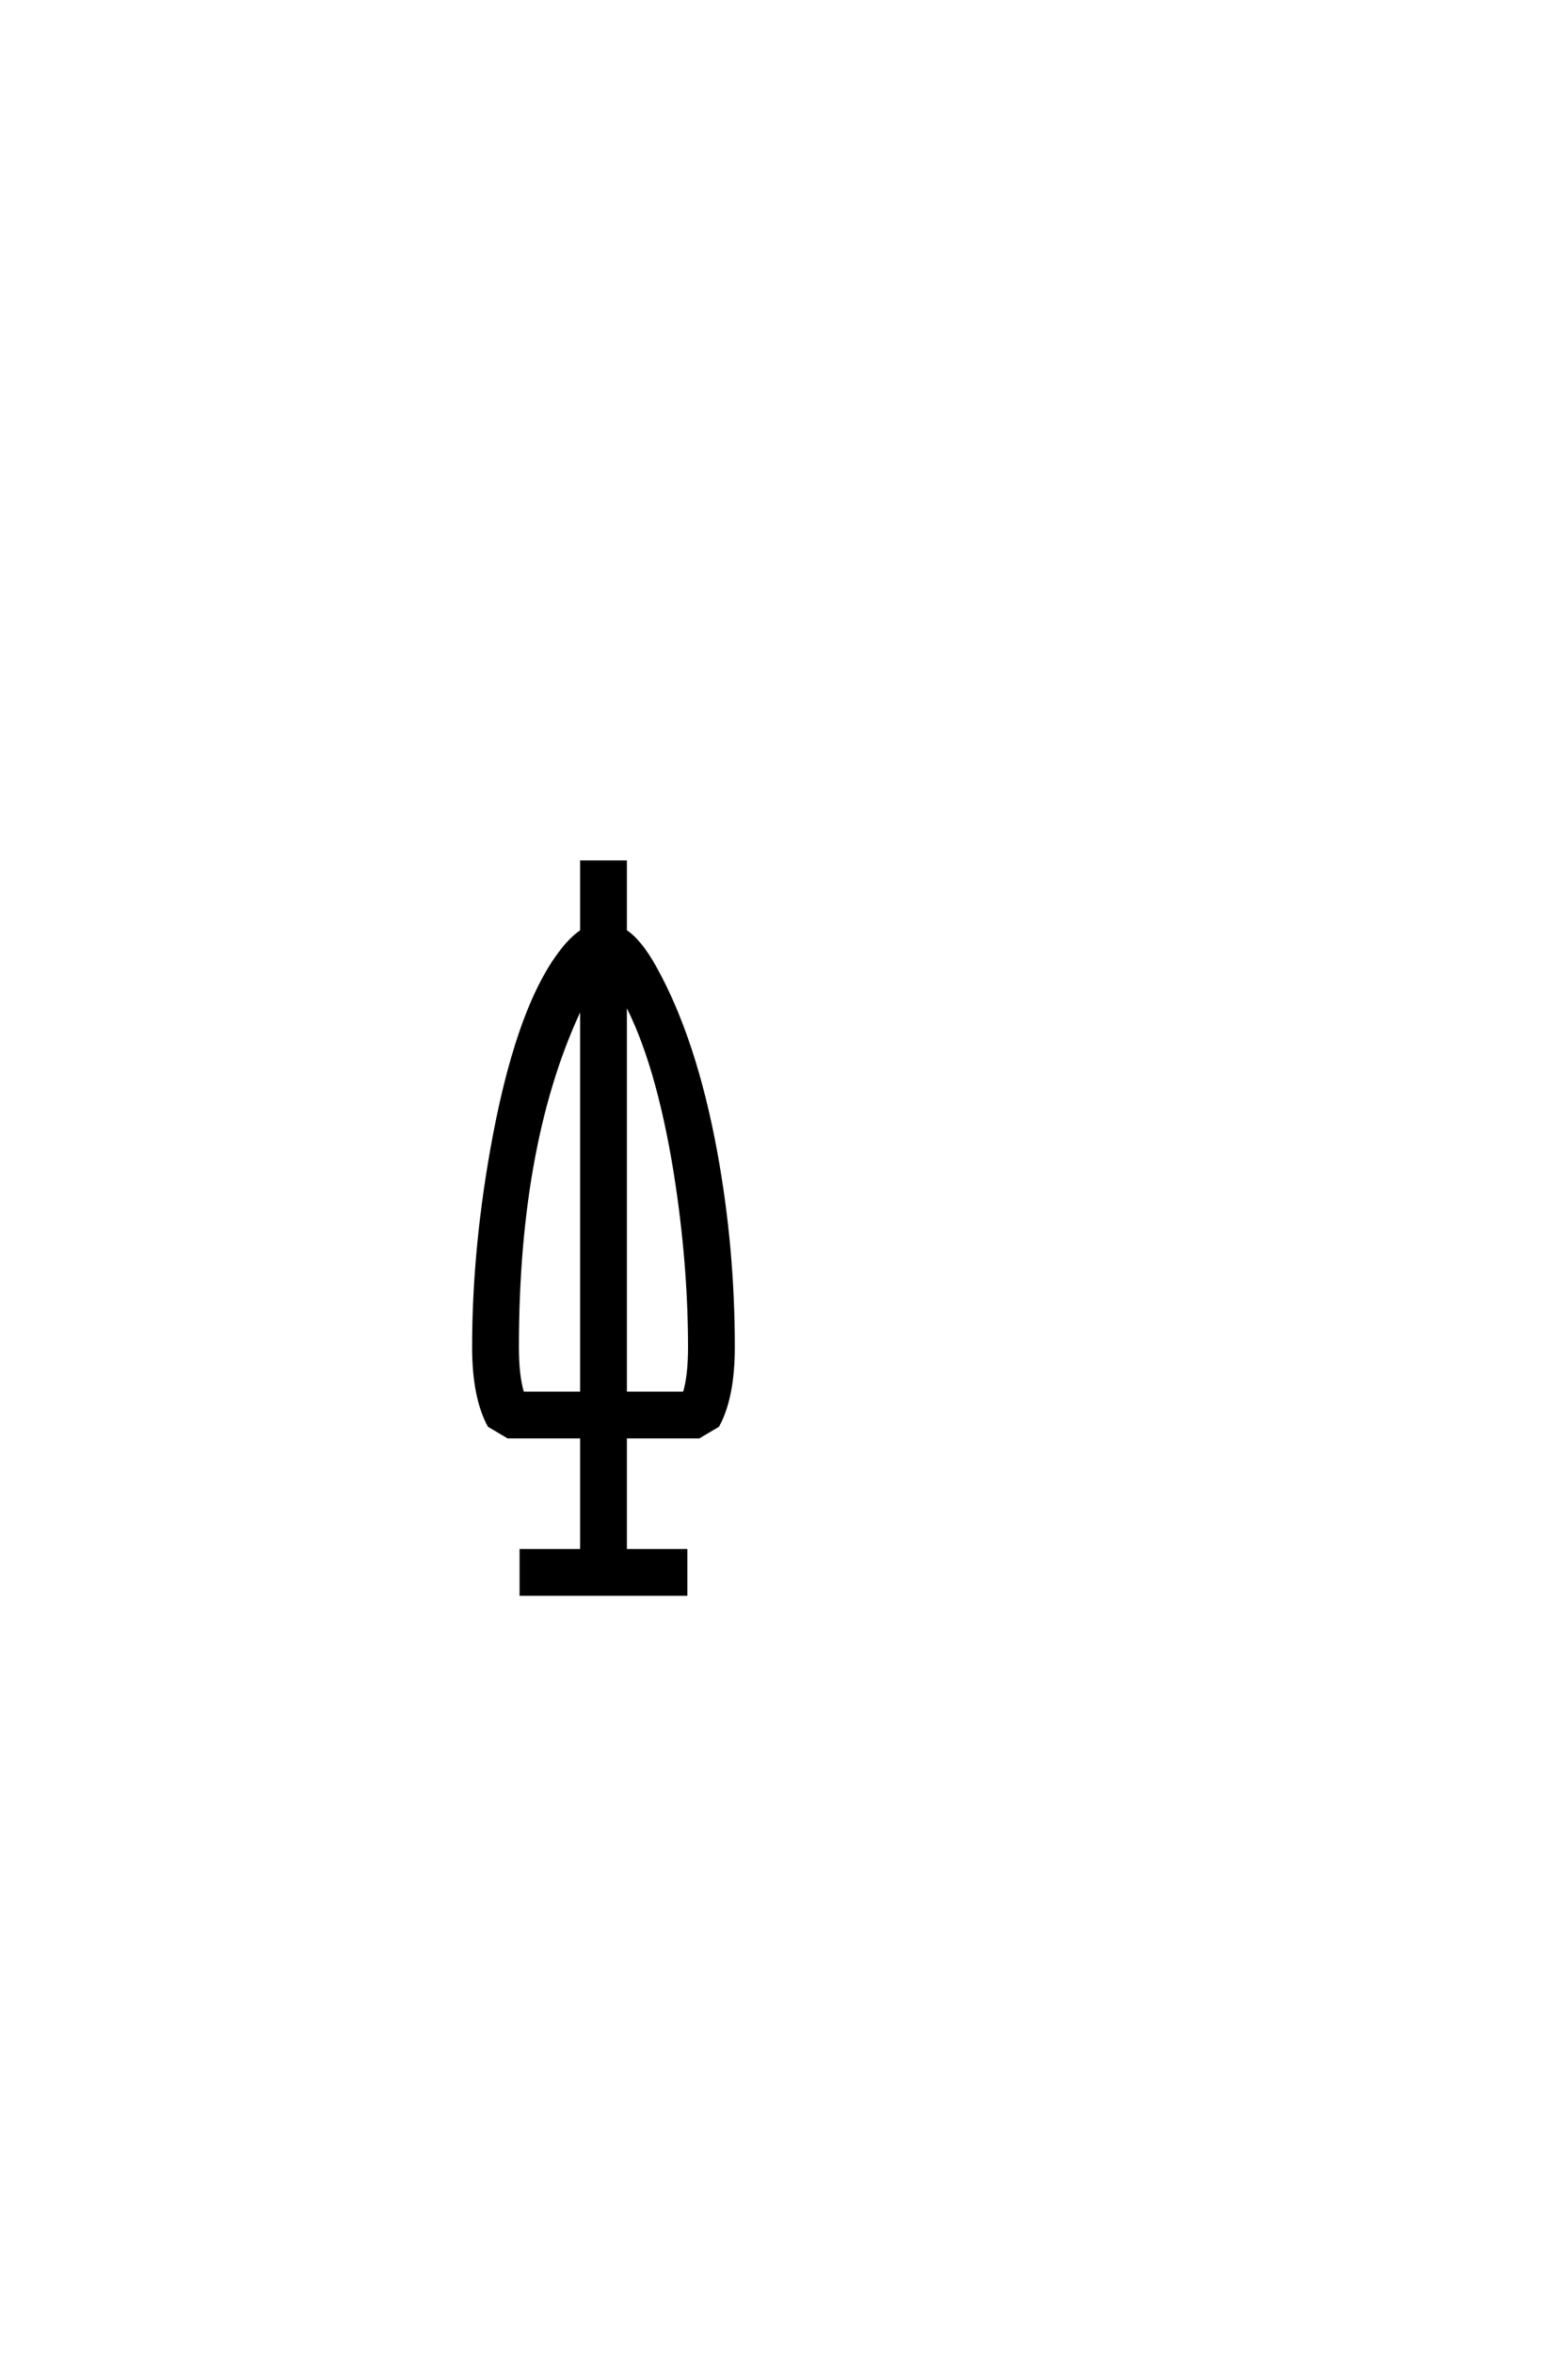 <?xml version='1.0' encoding='UTF-8'?>
<!DOCTYPE svg PUBLIC "-//W3C//DTD SVG 1.0//EN"
"http://www.w3.org/TR/2001/REC-SVG-20010904/DTD/svg10.dtd">

<svg xmlns='http://www.w3.org/2000/svg' version='1.0' width='40.0' height='60.0'>

 <g transform='scale(0.1 -0.1) translate(110.0 -370.0)'>
  <path d='M76.953 26.469
Q76.953 13.766 73.047 6.547
L68.266 3.719
L49.422 3.719
L49.422 -25.484
L64.844 -25.484
L64.844 -36.422
L23.047 -36.422
L23.047 -25.484
L38.484 -25.484
L38.484 3.719
L19.625 3.719
L14.844 6.547
Q10.938 13.766 10.938 26.469
Q10.938 52.438 16.219 80.375
Q22.953 115.828 34.859 129.297
Q36.719 131.344 38.484 132.516
L38.484 150.094
L49.422 150.094
L49.422 132.516
Q53.125 130.172 56.938 123.344
Q67.188 104.984 72.469 76.266
Q76.953 51.859 76.953 26.469
Q76.953 51.859 76.953 26.469
M66.016 26.469
Q66.016 47.75 62.406 70.703
Q57.812 99.312 49.422 114.938
L49.422 14.656
L64.656 14.656
Q66.016 18.953 66.016 26.469
Q66.016 18.953 66.016 26.469
M38.484 14.656
L38.484 114.062
Q21.875 79.781 21.875 26.469
Q21.875 18.953 23.25 14.656
L38.484 14.656
' style='fill: #000000; stroke: #000000'/>
 </g>
</svg>
